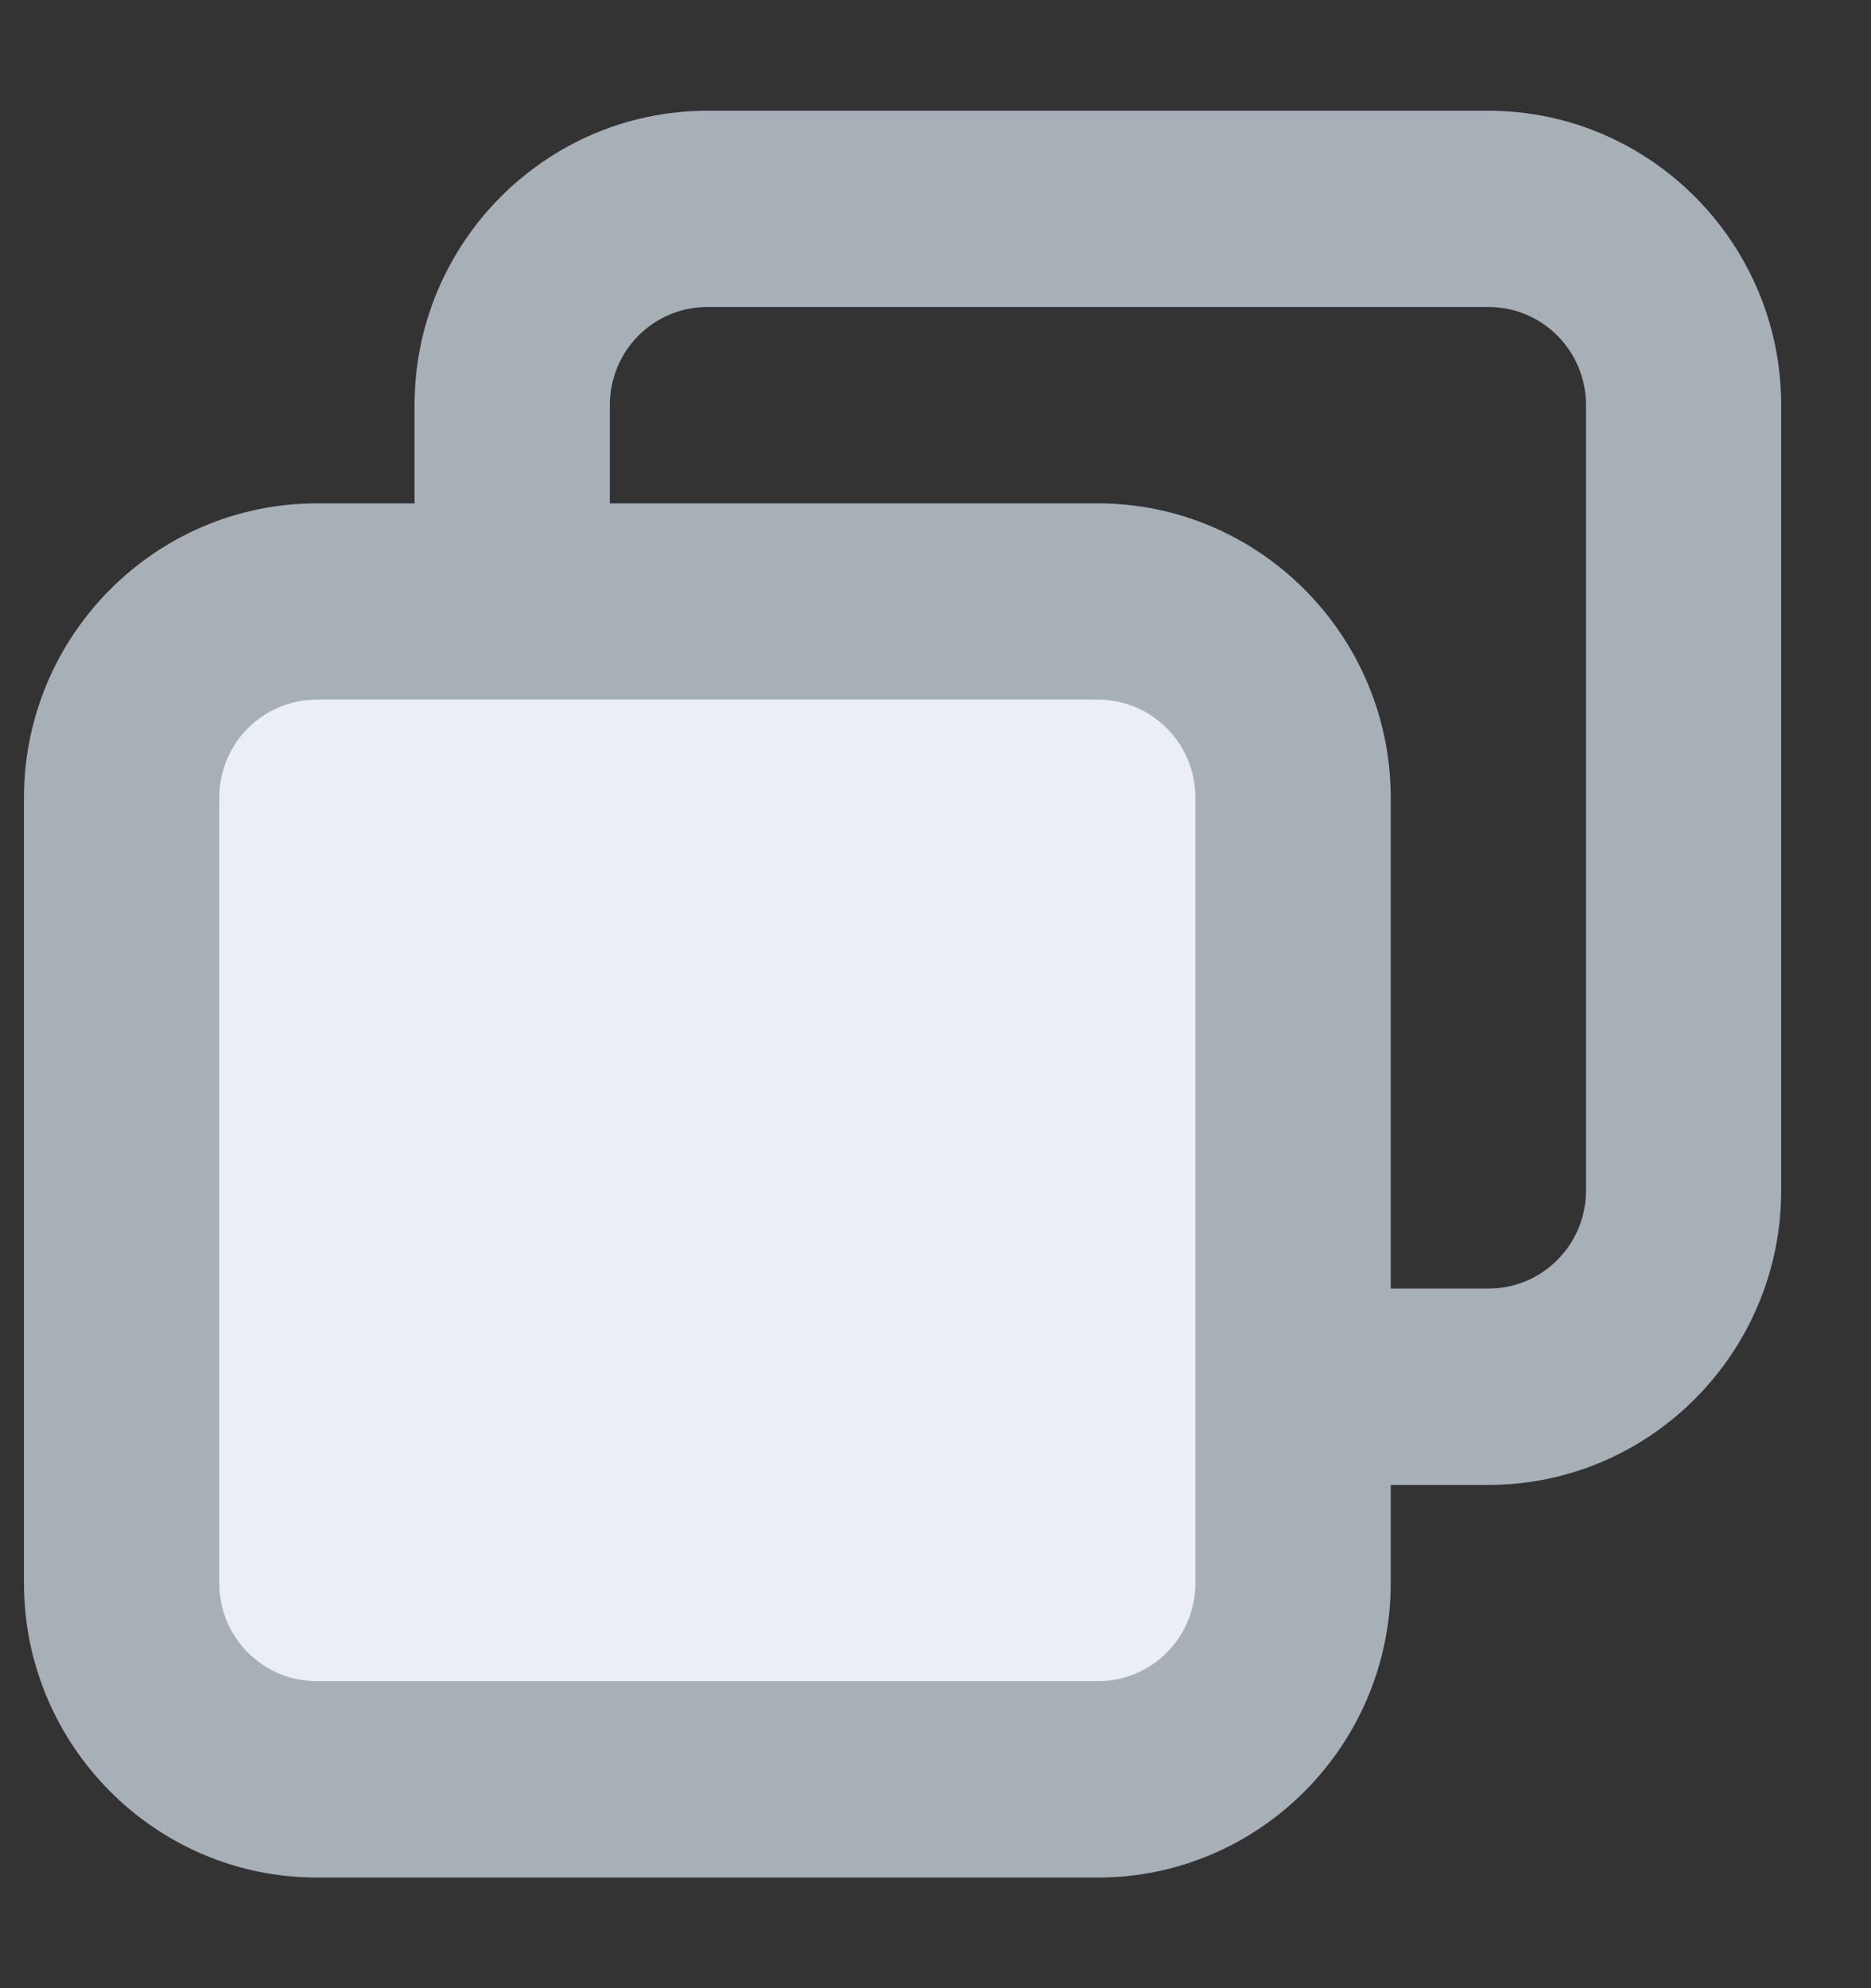 <svg width="16" height="17" viewBox="0 0 16 17" fill="none" xmlns="http://www.w3.org/2000/svg">
<rect x="0" y="0" width="16" height="17" fill="#333333" stroke="none"/>
<path d="M12.728 12.697H6.049C4.669 12.697 3.545 11.566 3.545 10.179V3.465C3.545 2.077 4.669 0.947 6.049 0.947H12.728C14.108 0.947 15.232 2.077 15.232 3.465V10.179C15.232 11.566 14.108 12.697 12.728 12.697ZM6.049 2.625C5.587 2.625 5.215 3 5.215 3.465V10.179C5.215 10.643 5.587 11.018 6.049 11.018H12.728C13.19 11.018 13.563 10.643 13.563 10.179V3.465C13.563 3 13.19 2.625 12.728 2.625H6.049Z" fill="#A7B0B7"/>
<path d="M10.389 5.143H1.707C1.338 5.143 1.039 5.444 1.039 5.814V14.543C1.039 14.914 1.338 15.214 1.707 15.214H10.389C10.758 15.214 11.057 14.914 11.057 14.543V5.814C11.057 5.444 10.758 5.143 10.389 5.143Z" fill="#EBEEF5"/>
<path d="M9.388 16.054H2.71C1.329 16.054 0.205 14.924 0.205 13.536V6.822C0.205 5.434 1.329 4.304 2.71 4.304H9.388C10.768 4.304 11.893 5.434 11.893 6.822V13.536C11.893 14.924 10.768 16.054 9.388 16.054ZM2.71 5.982C2.248 5.982 1.875 6.357 1.875 6.822V13.536C1.875 14 2.248 14.375 2.71 14.375H9.388C9.85 14.375 10.223 14 10.223 13.536V6.822C10.223 6.357 9.85 5.982 9.388 5.982H2.71Z" fill="#A7B0B7"/>
</svg>
